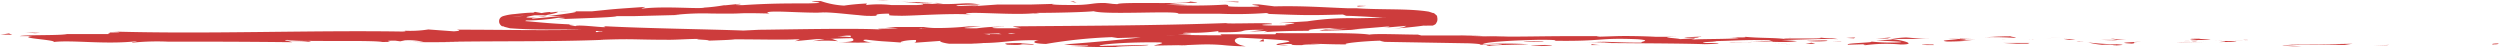 <?xml version="1.0" encoding="UTF-8"?><svg xmlns="http://www.w3.org/2000/svg" xmlns:xlink="http://www.w3.org/1999/xlink" height="4.3" preserveAspectRatio="xMidYMid meet" version="1.0" viewBox="14.3 125.9 227.5 4.3" width="227.5" zoomAndPan="magnify"><g fill="#cd3c3c" id="change1_1"><path d="M241.21,129.94c.59,0,.38-.07.47-.09C240.7,129.86,241.24,130,241.21,129.94Z" fill="inherit"/><path d="M231.54 130.01L231.72 129.98 230.29 130.05 231.54 130.01z" fill="inherit"/><path d="M222.5,129.91c.86.16,3.28,0,4.89.08l.27,0,.72-.11C226.43,129.91,223.88,130,222.5,129.91Z" fill="inherit"/><path d="M218.81,129.57l-.2,0h-.92C218,129.6,216.65,129.58,218.81,129.57Z" fill="inherit"/><path d="M218.61,129.55c.95,0-.62-.06,0,0Z" fill="inherit"/><path d="M214.5,129.42c-1.28,0-1,.06-.29.12l1.26,0C215.21,129.46,214.09,129.44,214.5,129.42Z" fill="inherit"/><path d="M213,129.64l.65,0A3.06,3.06,0,0,0,213,129.64Z" fill="inherit"/><path d="M214.31,129.61c-.12,0,.16,0,.74,0l-1.38,0A1.09,1.09,0,0,0,214.31,129.61Z" fill="inherit"/><path d="M215.83,129.62c.7,0,1.61.07.35.11C218.58,129.73,218.23,129.62,215.83,129.62Z" fill="inherit"/><path d="M222,130.06l.94.05.82,0C223.39,130.09,222,130,222,130.06Z" fill="inherit"/><path d="M206.4,129.4c-.08,0,.42.09.52.13l.92,0A13.73,13.73,0,0,1,206.4,129.4Z" fill="inherit"/><path d="M206.92,129.53l-1.39,0C206.77,129.59,207,129.56,206.92,129.53Z" fill="inherit"/><path d="M212.8 129.8L215.07 129.71 212.36 129.8 212.8 129.8z" fill="inherit"/><path d="M200.5 129.39L201.11 129.35 201.9 129.29 200.5 129.39z" fill="inherit"/><path d="M197.6,129.34c.58-.05-.8-.11-.18-.14-1,0-1.77.05-2.5.09C195.7,129.27,196.53,129.28,197.6,129.34Z" fill="inherit"/><path d="M202.08,129.44l.54.09h.55A6.17,6.17,0,0,0,202.08,129.44Z" fill="inherit"/><path d="M202.64,129.54h-1.19Z" fill="inherit"/><path d="M208.3,129.87c.58-.06-.36-.11.87-.18C208.35,129.74,206.65,129.78,208.3,129.87Z" fill="inherit"/><path d="M205.56,129.61l-1.58,0,1.48,0S205.16,129.63,205.56,129.61Z" fill="inherit"/><path d="M203.26 129.68L203.98 129.66 203.44 129.65 203.26 129.68z" fill="inherit"/><path d="M196.21,129.46c-.64,0-1.34,0-2.12,0l2.54,0C196.74,129.51,197.11,129.46,196.21,129.46Z" fill="inherit"/><path d="M199.33,129.5h-.14C199.28,129.51,199.35,129.52,199.33,129.5Z" fill="inherit"/><path d="M186.48 129.46L186.51 129.44 186.35 129.44 186.48 129.46z" fill="inherit"/><path d="M196.77,129.55c.63,0,1,0,1.37,0h-1.51C196.57,129.55,196.56,129.55,196.77,129.55Z" fill="inherit"/><path d="M191.53,129.38l1.09.06A10.14,10.14,0,0,0,191.53,129.38Z" fill="inherit"/><path d="M199,129.48h.09C198.87,129.46,198.89,129.47,199,129.48Z" fill="inherit"/><path d="M198.14,129.53l1.05,0-.21,0Z" fill="inherit"/><path d="M187,129.76a16.83,16.83,0,0,1-2.52-.09c.8.11-2.45.14-2,.3l1.69-.05s-.58.06-.11.09a14.51,14.51,0,0,1,3.21-.06c1.41,0,.49-.33-.74-.49,0,0,0,.07-1.5.11C185.49,129.62,188.21,129.7,187,129.76Z" fill="inherit"/><path d="M186.51,129.44l2.94,0h.4c-.68,0-1.17-.06-2.07-.13A8.28,8.28,0,0,0,186.51,129.44Z" fill="inherit"/><path d="M192.69,129.45h0c.12,0,.16,0,0,0h-.06l-.12,0c-.83,0-.13,0,.12,0h0l-2.84,0c.6,0,1.35,0,2.69,0-.47.09-1.91.12-1,.23a22.17,22.17,0,0,0,2.28-.11c-2.83,0,.81,0-1.23-.11h1.53l-1.47-.05Z" fill="inherit"/><path d="M206.78,130.05l-.09,0C206.51,130,206.44,130,206.78,130.05Z" fill="inherit"/><path d="M204.31,129.77l-.08,0S204.23,129.76,204.31,129.77Z" fill="inherit"/><path d="M206.84,129.92h-.2c-.91,0-2-.12-2.33-.16a8.49,8.49,0,0,0,1.3.22,6.93,6.93,0,0,1,1,0c.58,0,0,.05,0,.08C207.09,130,208.1,130,206.84,129.92Z" fill="inherit"/><path d="M197.83,129.88l-.06,0c1.34,0,1,0,1.22-.07l-2.36,0Z" fill="inherit"/><path d="M186.4 129.3L185.03 129.43 186.08 129.4 186.4 129.3z" fill="inherit"/><path d="M183.13 129.31L182.31 129.35 183.01 129.39 183.13 129.31z" fill="inherit"/><path d="M110.36,126.16l.69,0Z" fill="inherit"/><path d="M105.32,126.14l-.12,0C105.43,126.16,105.53,126.14,105.32,126.14Z" fill="inherit"/><path d="M64.12,127.34h-.3l-.67.13Z" fill="inherit"/><path d="M64.81,126.92h1.34C65.85,126.9,65.42,126.9,64.81,126.92Z" fill="inherit"/><path d="M137.84,126.5l.81-.06C137.38,126.39,137.94,126.46,137.84,126.5Z" fill="inherit"/><path d="M151.54,129.25c-.87,0-1.56-.06-2.17-.06A12.32,12.32,0,0,0,151.54,129.25Z" fill="inherit"/><path d="M108.37,127.12a2.33,2.33,0,0,0,.6-.05C108.53,127.08,108.28,127.1,108.37,127.12Z" fill="inherit"/><path d="M149.37,129.19a19.3,19.3,0,0,0-2.53,0l.47,0C147.94,129.19,148.59,129.18,149.37,129.19Z" fill="inherit"/><path d="M51.79,129.68h-.23S51.64,129.69,51.79,129.68Z" fill="inherit"/><path d="M22.76,129l1.19,0Z" fill="inherit"/><path d="M170.65,129.28c.65,0,.1,0,0,0Z" fill="inherit"/><path d="M173.56,129.7a1.09,1.09,0,0,1,.26,0A.68.68,0,0,0,173.56,129.7Z" fill="inherit"/><path d="M140.35,129.7h-.06C140.49,129.72,140.45,129.72,140.35,129.7Z" fill="inherit"/><path d="M171.63,129.33l-.83,0Z" fill="inherit"/><path d="M171.5,129.28l.57,0C172.15,129.28,172.08,129.27,171.5,129.28Z" fill="inherit"/><path d="M169.74,129.28l1.06,0c-.13,0-.18,0-.15,0Z" fill="inherit"/><path d="M90.59,129.63h0Z" fill="inherit"/><path d="M88.25,129.65a13,13,0,0,1,2.32,0l-.77-.29Z" fill="inherit"/><path d="M181.56,129.46c-.82-.14-.42,0-1.71-.15,1.12.19-4.64,0-2.85.17-1.32-.18-2.29-.08-4-.24.05,0,.61.09-.91.06l-.34,0h0c-.06,0-.07,0,0,0a6,6,0,0,1,.77.07c-.76.09-3.18.07-4,.12s.38-.05-.12-.1l-1.22.07c-.12-.09-2.4-.17-.27-.21H165c-1.13-.06-2.68-.09-3.64-.06s-2.29.09-1.5,0l-3,0,0,0c-3,0-6.11.13-9.5-.06-1,0-2,0-3.71,0l-.32-.08c-1.29,0-3.86-.11-4.41,0-1.38-.22-6.23-.09-8.48-.14l-.09.11c-1.55,0-3,0-5,0l.12.09c-1,0-2.44,0-4-.05,3-.08-.54-.1.78-.18a18.32,18.32,0,0,0,2.92-.15v.11c3.59,0,.95-.24,4.18-.23l-1.36.17,1.68-.07-.35.12c1.83-.12,2.4-.11,4.19-.13-.42-.06.23-.19,1.82-.23a5.32,5.32,0,0,0,1.64,0,8.18,8.18,0,0,1-2,.11c-.1,0-.5.08-.6.11,1.17,0,2.93-.07,3.75-.1h-.89l3.26-.27c.52,0,.11.06-.29.11l2.09-.18c-.25.1-.18.18-1.56.29,1-.08,2.07-.16,3.13-.31a2.29,2.29,0,0,0,.35,0l.3,0,.16,0a1,1,0,0,0,.27-.14A1.14,1.14,0,0,0,145,128l0,0s0,0,.08-.16a.78.78,0,0,0,0-.4c0-.06,0-.11-.08-.16l0,0-.15-.14-.11-.06-.06,0-.17-.06-.19-.06c-.09,0-.1,0,0,0-1.84-.3-4.3-.15-6.6-.31-.12,0-.36,0-.84,0-2.15-.08-4-.23-6.6-.17l-1.44-.18c-2,0,2,.22-1.36.22-2.35,0-.88-.14-1.7-.2a43.62,43.62,0,0,1-5.36,0c.72,0,1.27,0,1.94,0l-1.64-.1c2-.11,3.42,0,1.88-.18-.24.28-6.39,0-6.62.24l-1.09-.07h.67c-2.11-.15-1.57.2-4.28.14-.95,0-1.61-.07-1-.1l-2.11.06c-.5,0-.49,0-.15,0l-2.92,0h0l-2,.14c-.81,0,.41,0,.2-.07l-1.78.07c-.72-.07.75-.14,2-.13-1.66-.29-1.47.07-5.06-.09l1.68,0c-1.09-.16-2.4-.1-4.3-.19.45,0,3.81.24,1.87.32-.54,0-1.26,0-2.3,0a10,10,0,0,0-2.3,0l.08-.14a19.72,19.72,0,0,0-2.08.19A7.76,7.76,0,0,1,89,126c-2.46,0,1.7.15-1.21.21-2.05,0-3.48,0-5.93.16-1.43,0,.25-.09-.26-.12l-1.27.13c-.31,0-.21,0-.16,0a16,16,0,0,1-1.77.21c-.45.15-3.45-.15-5.53.08-.51,0,.25-.09.09-.14-2.85.2-2.44.16-4.78.4h-2c1.47,0-.4.23-2,.43l1.27,0-2.61.23c-.31,0-.06-.06.37-.15l-.48.07c-.93,0-.46-.09.2-.22l1,0c.64-.12,1.24-.25,1.1-.32l-.85.09c.17,0,.27-.06.19-.07a5,5,0,0,0-.78.1l-.61-.11-.14.07c-.58,0-1.15.07-1.73.13a4.75,4.75,0,0,0-1,.18.62.62,0,0,0-.18.08.48.48,0,0,0-.19.24.55.55,0,0,0,0,.31.59.59,0,0,0,.25.3l.1,0,.14.06.47.12c2.06.16,3.86.1,6.58.13-3.38.09-7.34,0-11.4,0-.07,0,.67.09-.28.15l-2.32-.17a10.55,10.55,0,0,1-2.38.1c.22,0,.56.07,0,.09-8.61-.13-17.59.25-26.34,0,1.19.07.4.08-.51.09.59,0,0,.09.11.14L20.4,129c-.67.15-3.93.05-4.31.19l1.16,0c-1.54.17,2.16.33,1.94.53,1.72-.19,4.55.23,7.38-.05.62,0-.53.07-.2.11a22.42,22.42,0,0,1,3.19-.09l-.18,0c4.51,0,6.45,0,11.52.05l-.38-.1c1.09,0,1.32,0,1.83.06,1.25-.16-3.06,0-1.92-.17,1.44.2,7.68,0,8.66.19,1.67,0-.49-.12,1.18-.12l.45.06.42-.09a5.93,5.93,0,0,1,1.69.14c-.26,0-.75,0-1,0,1.43.07,4,0,4.51,0l-1.61,0c4.57-.09,10.15,0,14.57-.19l-.33,0c3.37-.11,2.7,0,6.4,0H75.2c.74,0,1.73-.08,2.75-.08-.94.06,1.76.1.53.17,2.07-.07,2.38-.09,2.69-.13,2.16,0,4.44.06,5.46,0h.45a2.44,2.44,0,0,1-.47.17l2-.19c1.32,0,2.34-.09,3.23-.08.2.16.36.34-1.18.37.69,0,1.54.07,3,0-.47,0-1.17-.23-.53-.24,1.76.2,1.22.11,3.4.28-.71,0,.08-.27,1.19-.25-.17,0,.09.24-.32.26l2.78-.2c-.7,0-.13.2.49.28-.29,0,2.4,0,3.14,0l-1.18-.07c3.13.07,3.1-.29,6.2-.25-.38.05-.93.29.65.34a44.91,44.91,0,0,1,6-.62l.53.08,2.11-.06c-1.32.17-5,.51-7,.64a15.59,15.59,0,0,0,2.07.1c.62.07-.95.09-1.47.09l4.08.08c-.18-.14,3.13-.11,3-.23l-4.43.1c-.18-.14,2.57-.37,5.46-.32.73.06-.56.24-.5.29.38,0,2.75-.07,3,0L121,130c1.61.07,2.63-.16,4.56,0a20.21,20.21,0,0,0,2.11.11c-1.09-.17-1.3-.67-.57-.78.24,0,3.51.17,4.27.26,1.1.13-1.65.29-.72.41a5,5,0,0,1,.9-.1c.7,0-.29.12,1.24.11.25-.14,3.1,0,.72-.12,1.49,0,1.58.05,3.33.05-.55-.09,1.58-.3,3.07-.34-.09,0,.25.09.41.11l7.55.13c.26,0,1.63.08,1,.14.41,0,.78-.07,1.66-.07,1.7.14-2,0-.66.17.11-.09,2.27-.1,3.53-.15a33,33,0,0,0-4.15,0c0-.17,2.18-.35,5.16-.41,2.36,0,1,.12,1.43.09,4.45.06,3.79-.29,7.49-.14,1.46.12.06.23.38.31-1.92,0-3-.09-4.26-.09l1.61.06c-.62,0-1.9.06-2.61,0,1.23.11,7.52.06,10.95.17.61,0,1.66-.07,1.16-.11h-1.08c-1-.1,2-.12.67-.17,1.45,0,3.08-.15,5.13-.08l.39.13a12.58,12.58,0,0,0-1.92-.05c.86,0,3.14.19,4.08,0l-1.43-.1C177.94,129.53,179.75,129.41,181.56,129.46ZM60.19,127.83h0s0,0,0,0h0Zm.15-.23s0,0,0,0,0,0,0,0,0,0,0-.08Zm.14-.1h0Zm.12,0h0a7.38,7.38,0,0,1,1.44-.16C61.59,127.37,61.12,127.41,60.6,127.48Zm39-1.32a6.7,6.7,0,0,1-1.77,0A13.42,13.42,0,0,1,99.6,126.16Zm-30.49,2.58-.22,0a.49.49,0,0,0-.23.06c-.31,0,0-.06-.18-.1h.63Zm21.56.46c-.14,0-.18,0-.17,0l.84-.08.39,0c-.06,0,0,.09,0,.14C91,129.21,90.24,129.22,90.67,129.2Zm7.53-.76.43,0C97.66,128.5,97.93,128.47,98.2,128.44Zm6.17.6a3.08,3.08,0,0,0-.59-.07l1.39-.05.27.07C105,129,104.66,129,104.37,129Zm1.92-.07h-.09l-.18-.05h.69A4,4,0,0,1,106.29,129Zm7,.06c.94,0,1.56,0,2,0Zm-6.81-.73.72.15-2.17,0c-.57,0-.77-.11.78-.13a15.74,15.74,0,0,0-2.64.14c-3,0,1.18-.19.25-.18l-1.26,0,.28,0a27.56,27.56,0,0,1-3,.15,7.34,7.34,0,0,1-1.07-.09s-.15,0-.71,0l-2.73,0,1.09.11c-1.21.07-2.57,0-1.3.14-1.86-.19-10.2,0-11.34,0l-1.43.07c-3.18-.12-8.8-.19-12.75-.4,1,.29-2.34-.21-2.54,0-.29-.07-1-.15-.17-.15-2-.07-3.16-.21-4.39-.31l.07-.06a19.35,19.35,0,0,0,2.94-.24c.46,0,1.24,0-.39.15.91-.06,5.6-.17,5.69-.3.29,0,1.28,0,1.52,0l4.26-.11H75.7a23.18,23.18,0,0,1,3.31-.13l0,0c3.74.05,1.61-.09,5.3,0l-.2-.09c.34-.23,3.27.08,5.41,0l-.78,0c1.17-.09,3.28.26,4.45.28.26,0-.4,0-.76,0,3.07.11.4-.13,2.69-.18.42.07-.55.18,1,.19.77.05,4.48-.25,6.58-.11-.46-.06-.92-.11.14-.15,1.63,0,4.41.21,5.88,0,.21,0,.29,0,.3,0,1.24,0,4-.06,4.8-.15,1.15.36,7.75-.09,7.72.23l3.84,0-.1,0a37.59,37.59,0,0,0,4.18-.06c.56,0,.15.06.1.07,3.58.14,3.94.14,6.94.06l.31.12c.41,0,1.7.06,3.33.17l.3,0-2.66.05a25.76,25.76,0,0,0-4.51.28l-2.61.16c3.38-.05-.5.17.89.2-1.32.06-3.43,0-1.8-.09H130c.59-.21-4.2,0-4.11-.11C119.21,128.24,112.74,128.24,106.52,128.3Zm12.18.77h0c.85,0,2,0,2.54.05C120.45,129.1,119.58,129.07,118.7,129.07Zm44.76.26c-1.07,0-.69,0,0,0Z" fill="inherit"/><path d="M64.72,127a.32.32,0,0,1,.2,0C65.11,127,65.11,127,64.72,127Z" fill="inherit"/><path d="M137.69,126.51h.07l.08,0Z" fill="inherit"/><path d="M130.68,130a3.21,3.21,0,0,0,.88,0C131.1,130,130.85,130,130.68,130Z" fill="inherit"/><path d="M177.25,129.27l-1.27,0c.69,0,.93,0,1.27,0C177.23,129.31,177,129.28,177.25,129.27Z" fill="inherit"/><path d="M189.65,130h.64l-.06-.05C189.35,129.91,188.74,130,189.65,130Z" fill="inherit"/><path d="M178.7,129.62a10.52,10.52,0,0,0,2,0h-.18C180.8,129.55,179.75,129.58,178.7,129.62Z" fill="inherit"/><path d="M180.92,129.67h.91C182,129.62,181.46,129.66,180.92,129.67Z" fill="inherit"/><path d="M168.51,129.34c.47,0,.29-.11.56-.07C169.59,129.16,165.94,129.38,168.51,129.34Z" fill="inherit"/><path d="M178.59 129.88L179.5 129.9 179.15 129.79 178.59 129.88z" fill="inherit"/><path d="M171.69,129.78l1.58,0a1.22,1.22,0,0,1,.42,0C172.72,129.78,171.65,129.75,171.69,129.78Z" fill="inherit"/><path d="M175,129.78h0Z" fill="inherit"/><path d="M175.75 129.88L177.34 129.92 176.87 129.9 175.75 129.88z" fill="inherit"/><path d="M154.7,129.67l-1.73,0c-.17,0,.3.06.94.05C154.32,129.72,155,129.71,154.7,129.67Z" fill="inherit"/><path d="M159.1,130l.81,0a6.31,6.31,0,0,1-.76-.08Z" fill="inherit"/><path d="M154.57,130.09c.17,0,1.9-.06.31-.1C154.71,130,152.38,130.08,154.57,130.09Z" fill="inherit"/><path d="M128.89 129.67L129.33 129.67 129.27 129.45 128.89 129.67z" fill="inherit"/><path d="M107.29,129.82c-1.23,0-1.88,0-1.31.15,2,.08.48-.12,2.33,0C108.79,129.89,106.8,129.86,107.29,129.82Z" fill="inherit"/><path d="M107.29,129.82l.63,0Z" fill="inherit"/><path d="M17.95 128.89L16.63 128.85 17.48 128.92 17.95 128.89z" fill="inherit"/><path d="M14.32,129.07a10.06,10.06,0,0,1,1.1,0l-.31-.13Z" fill="inherit"/><path d="M94.18,125.93l-.1,0a9.56,9.56,0,0,0,1.13,0Z" fill="inherit"/><path d="M112.01 126.03L111.71 126.03 112.28 126.16 112.01 126.03z" fill="inherit"/><path d="M127,126.05,125,126C126.37,126,127.15,126.21,127,126.05Z" fill="inherit"/></g></svg>